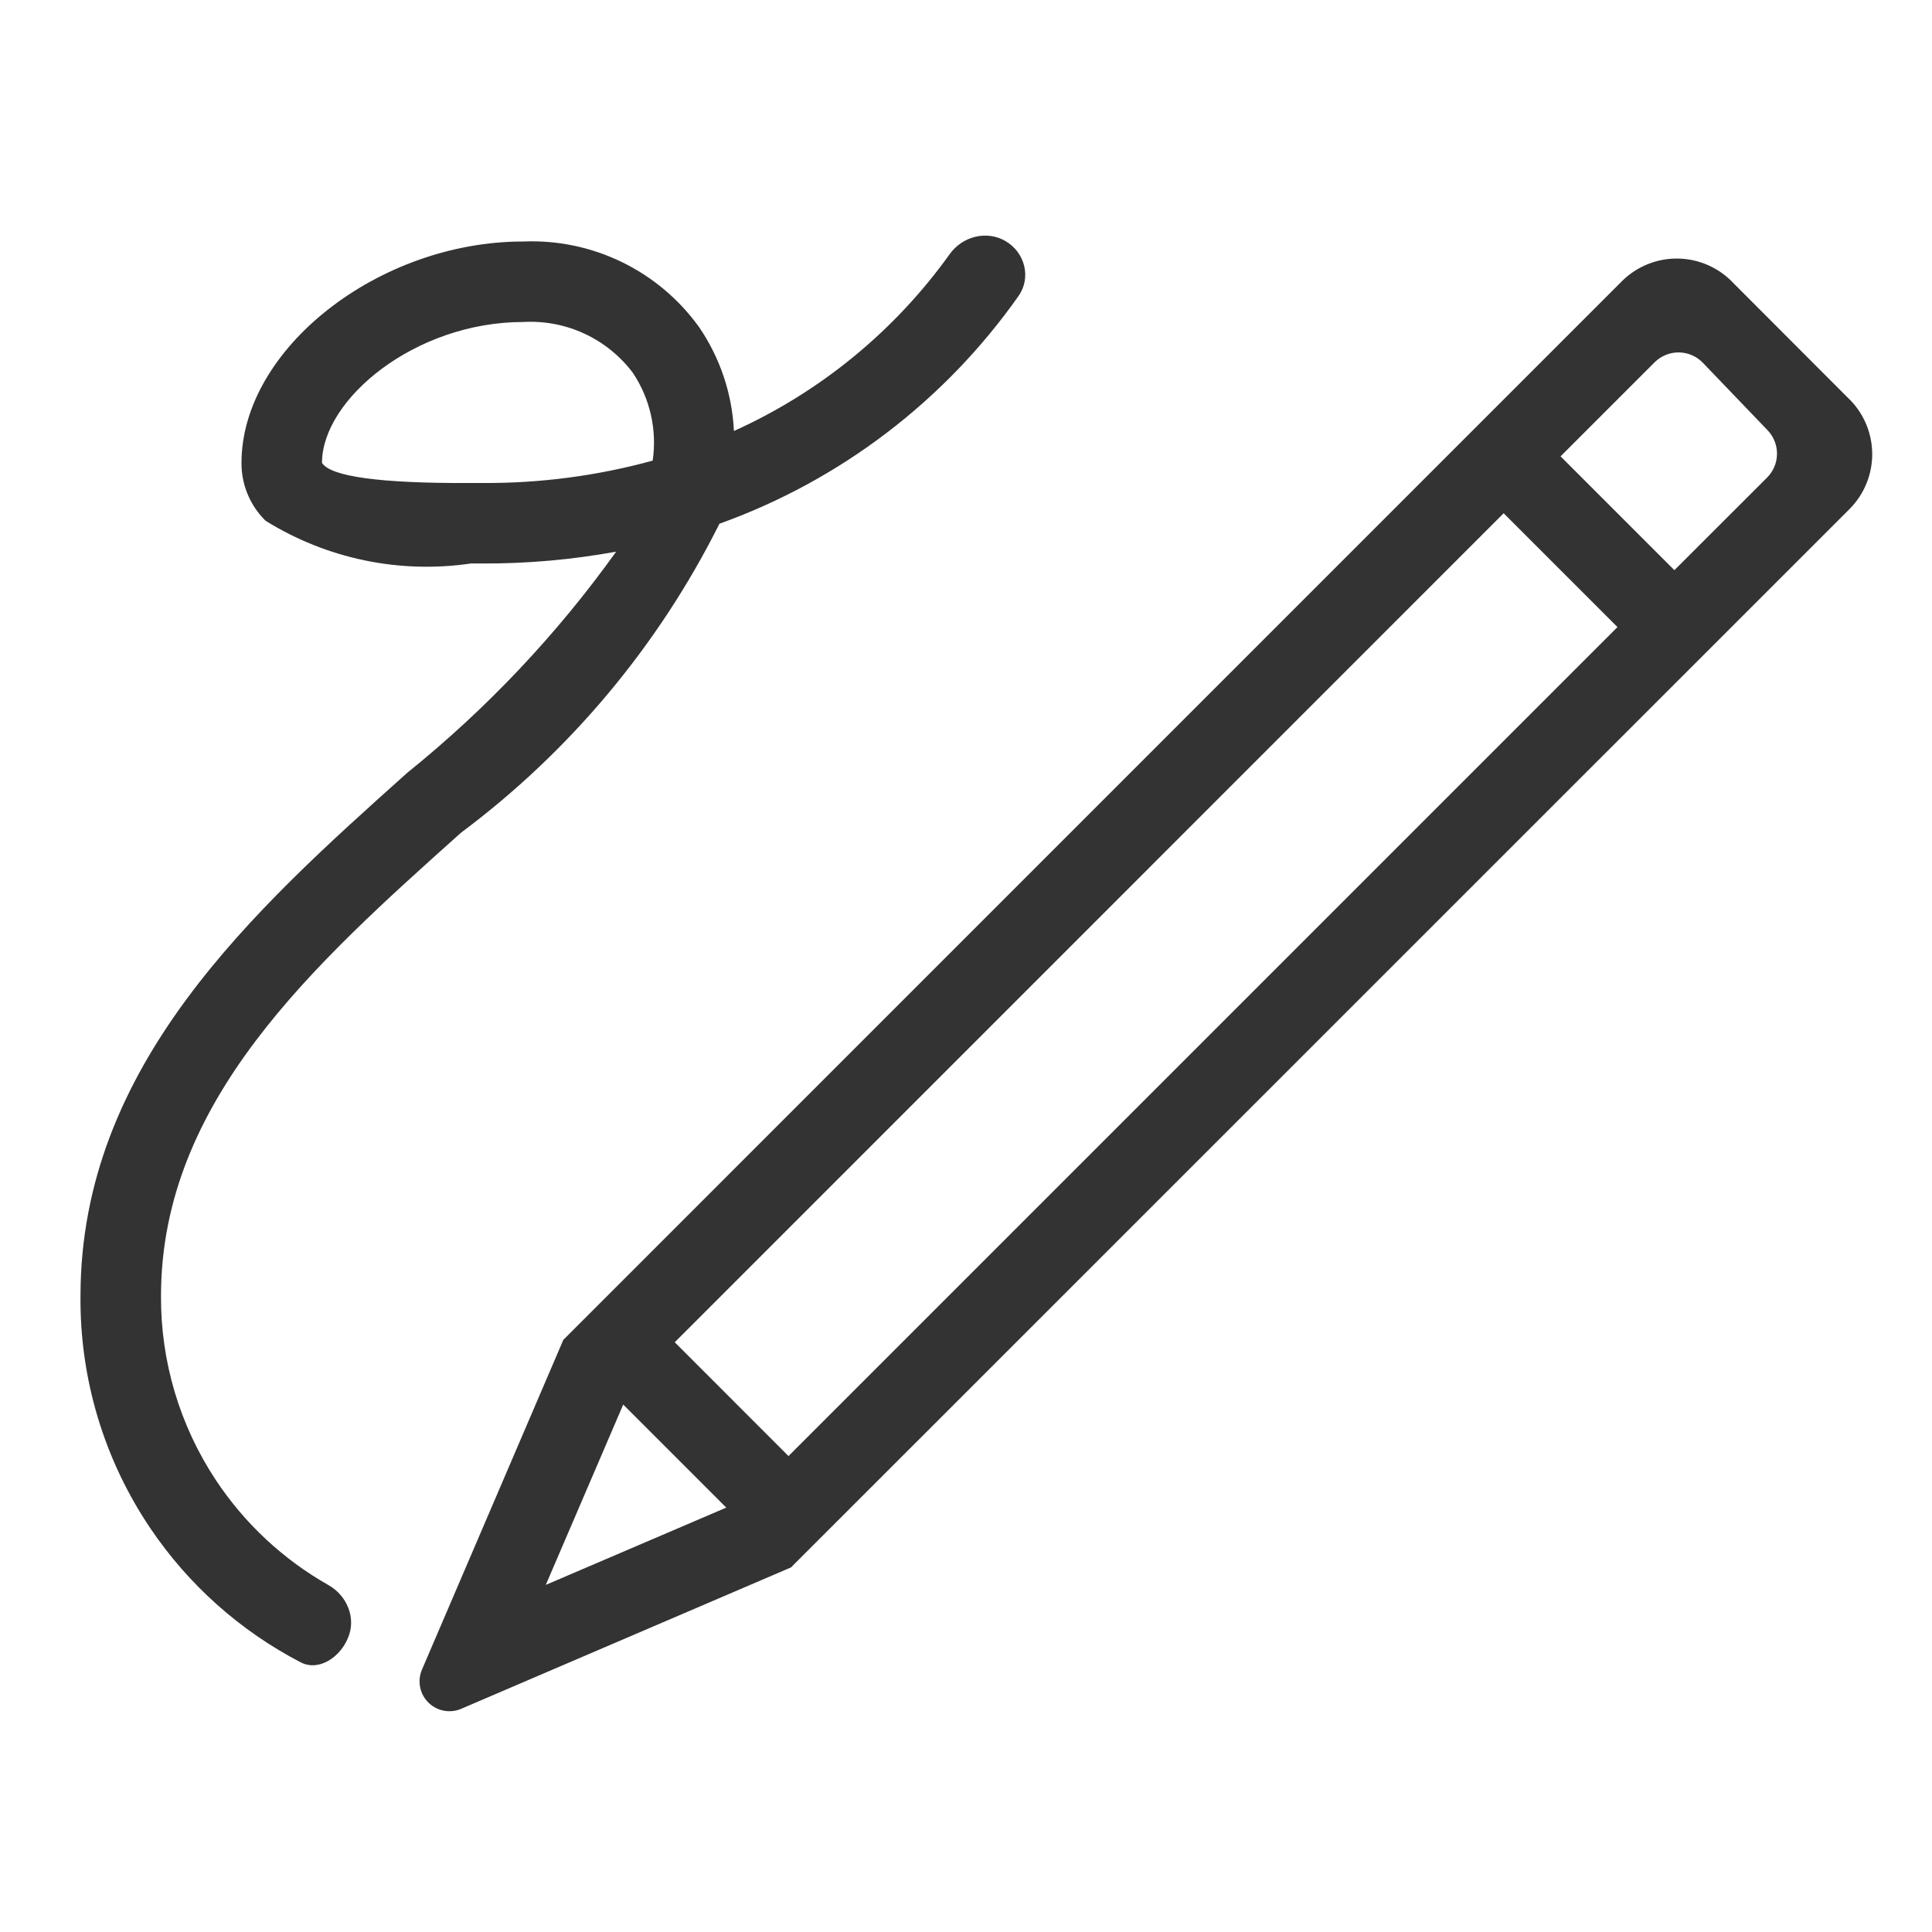 <svg width="131" height="131" viewBox="0 0 131 131" fill="none" xmlns="http://www.w3.org/2000/svg">
<g clip-path="url(#clip0_0_124)">
<path d="M23.596 111.055C24.168 109.723 23.535 108.193 22.273 107.479C19.206 105.743 16.581 103.301 14.624 100.34C12.183 96.645 10.892 92.308 10.917 87.879C10.917 74.67 21.26 65.413 31.26 56.461C38.655 50.941 44.655 43.766 48.781 35.512C56.988 32.567 64.061 27.166 69.058 20.076C69.942 18.823 69.499 17.108 68.171 16.342C66.889 15.601 65.258 16.026 64.396 17.23C60.67 22.434 55.627 26.578 49.764 29.224C49.644 26.701 48.826 24.262 47.4 22.177C46.049 20.299 44.252 18.785 42.172 17.772C40.091 16.76 37.791 16.279 35.479 16.375C25.66 16.375 16.375 23.667 16.375 31.385C16.369 32.116 16.511 32.84 16.792 33.514C17.072 34.188 17.485 34.799 18.007 35.31C22.158 37.892 27.089 38.918 31.926 38.208H32.75C35.778 38.217 38.8 37.949 41.778 37.406C37.759 43.02 32.996 48.063 27.619 52.395C17.232 61.696 5.458 72.23 5.458 87.879C5.407 93.493 7.062 98.989 10.205 103.641C12.797 107.477 16.299 110.589 20.38 112.711C21.627 113.359 23.069 112.358 23.596 111.055ZM32.75 32.75H31.904C25.796 32.783 22.406 32.313 21.833 31.385C21.833 27.084 28.132 21.833 35.479 21.833C36.907 21.751 38.332 22.023 39.629 22.625C40.926 23.227 42.055 24.14 42.913 25.283C44.08 27.032 44.559 29.152 44.256 31.233C40.508 32.261 36.637 32.772 32.75 32.75ZM117.551 19.213C117.071 18.697 116.492 18.282 115.849 17.993C115.205 17.704 114.51 17.547 113.805 17.532C113.1 17.517 112.399 17.643 111.744 17.904C111.089 18.165 110.493 18.554 109.991 19.05L38.197 90.849L28.613 113.206C28.453 113.578 28.408 113.99 28.485 114.388C28.561 114.786 28.756 115.152 29.043 115.438C29.33 115.725 29.696 115.918 30.094 115.994C30.492 116.07 30.904 116.025 31.276 115.864L53.634 106.279L125.427 34.497C125.922 33.995 126.312 33.399 126.573 32.743C126.833 32.088 126.96 31.387 126.945 30.682C126.929 29.977 126.773 29.282 126.484 28.639C126.195 27.996 125.78 27.417 125.263 26.937L117.551 19.213ZM37.008 107.464L42.258 95.237L49.245 102.224L37.008 107.464ZM53.464 98.73L45.752 91.012L101.956 34.802L109.674 42.52L53.464 98.73ZM119.821 32.379L113.533 38.661L105.815 30.943L112.196 24.562C112.412 24.348 112.668 24.179 112.95 24.064C113.232 23.95 113.534 23.893 113.839 23.896C114.143 23.9 114.444 23.964 114.723 24.085C115.002 24.206 115.255 24.381 115.466 24.601L119.854 29.175C120.268 29.607 120.496 30.185 120.49 30.784C120.484 31.382 120.244 31.955 119.821 32.379Z" fill="#333333"/>
</g>
<defs>
<clipPath id="clip0_0_124">
<rect width="131" height="131" fill="white"/>
</clipPath>
</defs>
</svg>
